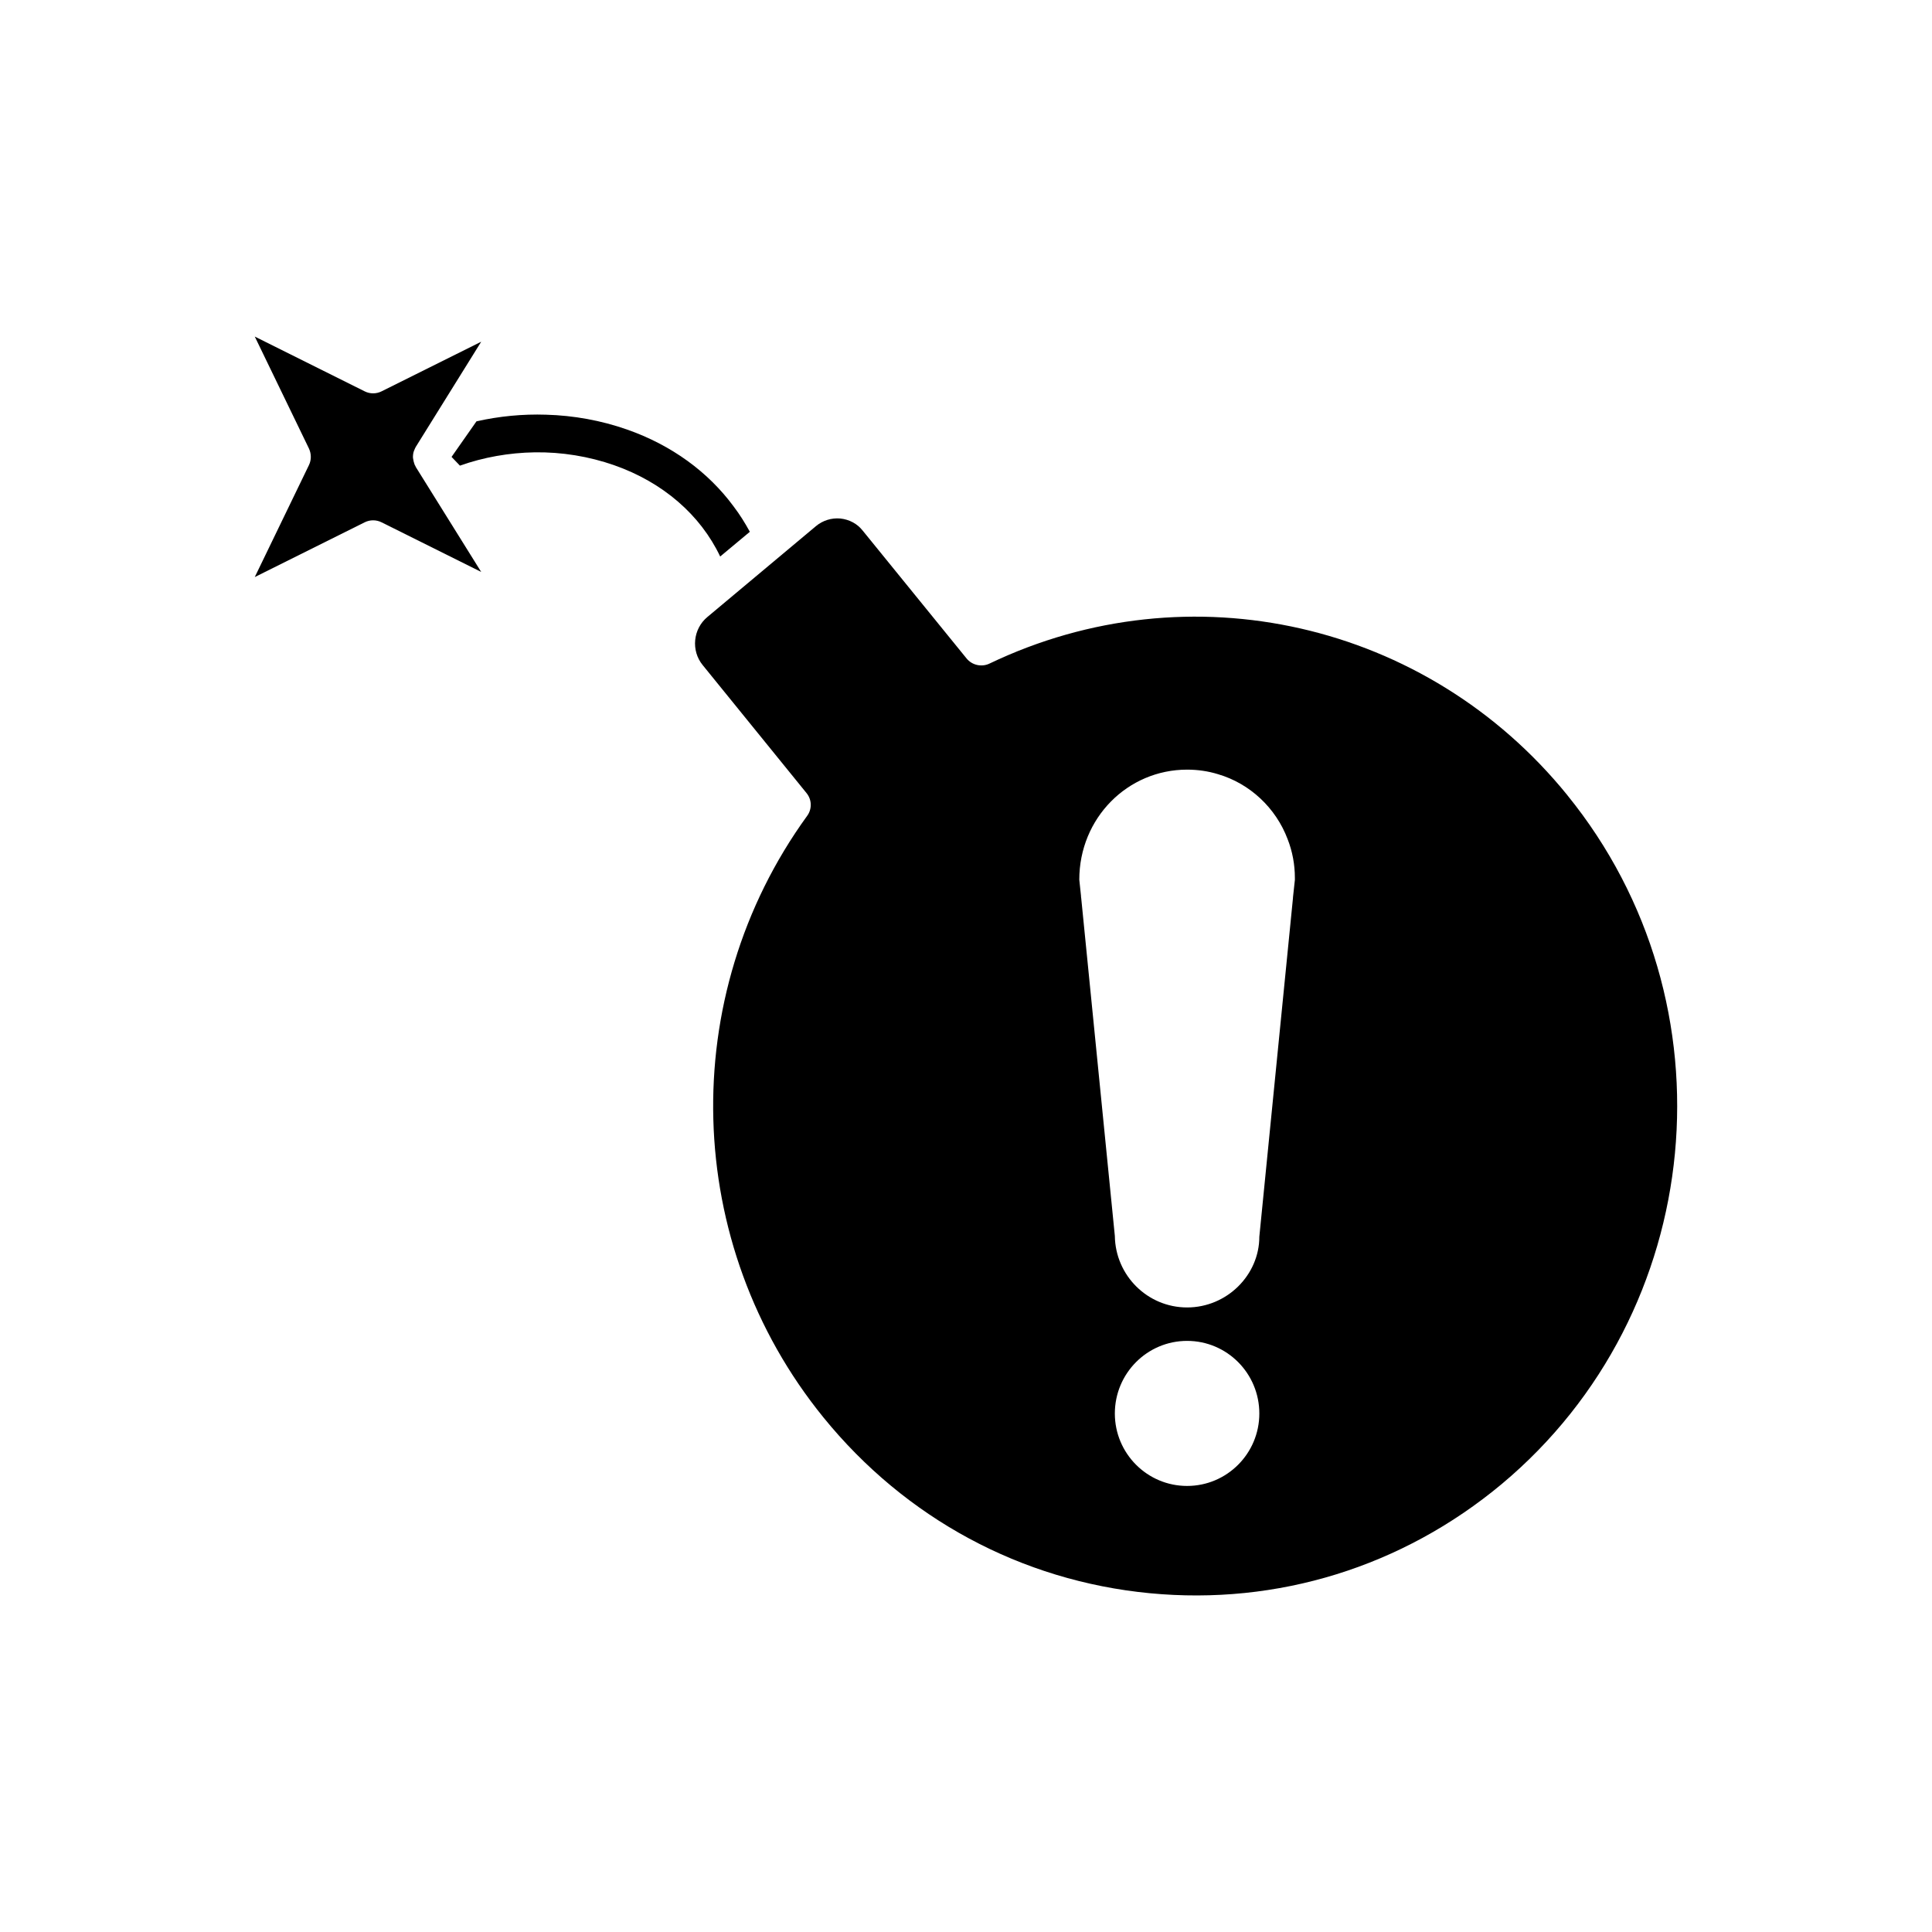 <?xml version="1.0" encoding="UTF-8"?>
<!-- Uploaded to: ICON Repo, www.svgrepo.com, Generator: ICON Repo Mixer Tools -->
<svg fill="#000000" width="800px" height="800px" version="1.1" viewBox="144 144 512 512" xmlns="http://www.w3.org/2000/svg">
 <g>
  <path d="m338.43 278.23c-6.75-9.168-16.477-16.273-28.262-20.402-6.902-2.418-14.156-3.727-21.461-3.93-6.195-0.203-12.445 0.402-18.438 1.762l-6.602 9.422 2.215 2.316c6.246-2.215 13-3.426 19.852-3.527 7.106-0.102 14.309 1.059 21.059 3.426 12.898 4.535 22.82 13.148 28.062 24.184l7.859-6.551c-1.262-2.316-2.672-4.582-4.285-6.699z"/>
  <path d="m559.35 354.71c-37.23-45.898-100.16-60.207-153.11-34.863-2.066 1.008-4.637 0.453-6.098-1.359l-27.508-33.855c-1.461-1.863-3.578-2.973-5.945-3.223-2.316-0.203-4.633 0.504-6.449 2.016l-28.77 24.078c-3.828 3.176-4.383 8.918-1.258 12.746l27.508 33.906c1.461 1.762 1.512 4.281 0.152 6.098-34.711 47.914-32.949 113.46 4.332 159.36 21.715 26.754 52.445 43.328 86.453 46.602 33.906 3.273 67.008-7.004 93.305-28.918 54.414-45.496 62.223-127.37 17.383-182.58zm-100.76 183.08c-10.578 0-19.145-8.617-19.145-19.195 0-10.629 8.566-19.246 19.145-19.246 10.582 0 19.145 8.613 19.145 19.246 0 10.582-8.566 19.195-19.145 19.195zm28.566-160.61-0.504 4.637v0.152l-8.918 89.777c0 10.125-8.566 18.742-19.145 18.742-10.48 0-18.992-8.465-19.145-18.941l-8.918-89.578c-0.051-0.203-0.051-0.352-0.051-0.555l-0.453-4.281c0-16.324 12.797-29.172 28.566-29.172 2.82 0 5.594 0.402 8.211 1.211 8.414 2.469 15.316 8.918 18.441 17.23 1.258 3.223 1.914 6.699 1.914 10.227z"/>
  <path d="m254.04 267.4c0-0.051-0.102-0.051-0.102-0.152-0.051-0.051-0.051-0.152-0.102-0.25-0.152-0.453-0.301-0.957-0.352-1.41 0-0.152-0.051-0.25-0.051-0.352 0-0.605 0.051-1.16 0.254-1.711 0.051-0.102 0.102-0.254 0.152-0.352 0.102-0.25 0.199-0.504 0.352-0.754l17.332-27.859-26.398 13.148c-1.41 0.707-3.074 0.707-4.484 0l-29.125-14.516 14.359 29.676c0.656 1.41 0.656 3.023 0 4.383l-14.359 29.676 29.121-14.508c1.41-0.707 3.074-0.707 4.484 0l26.398 13.148-17.332-27.809c-0.047-0.105-0.098-0.258-0.148-0.359z"/>
 </g>
</svg>